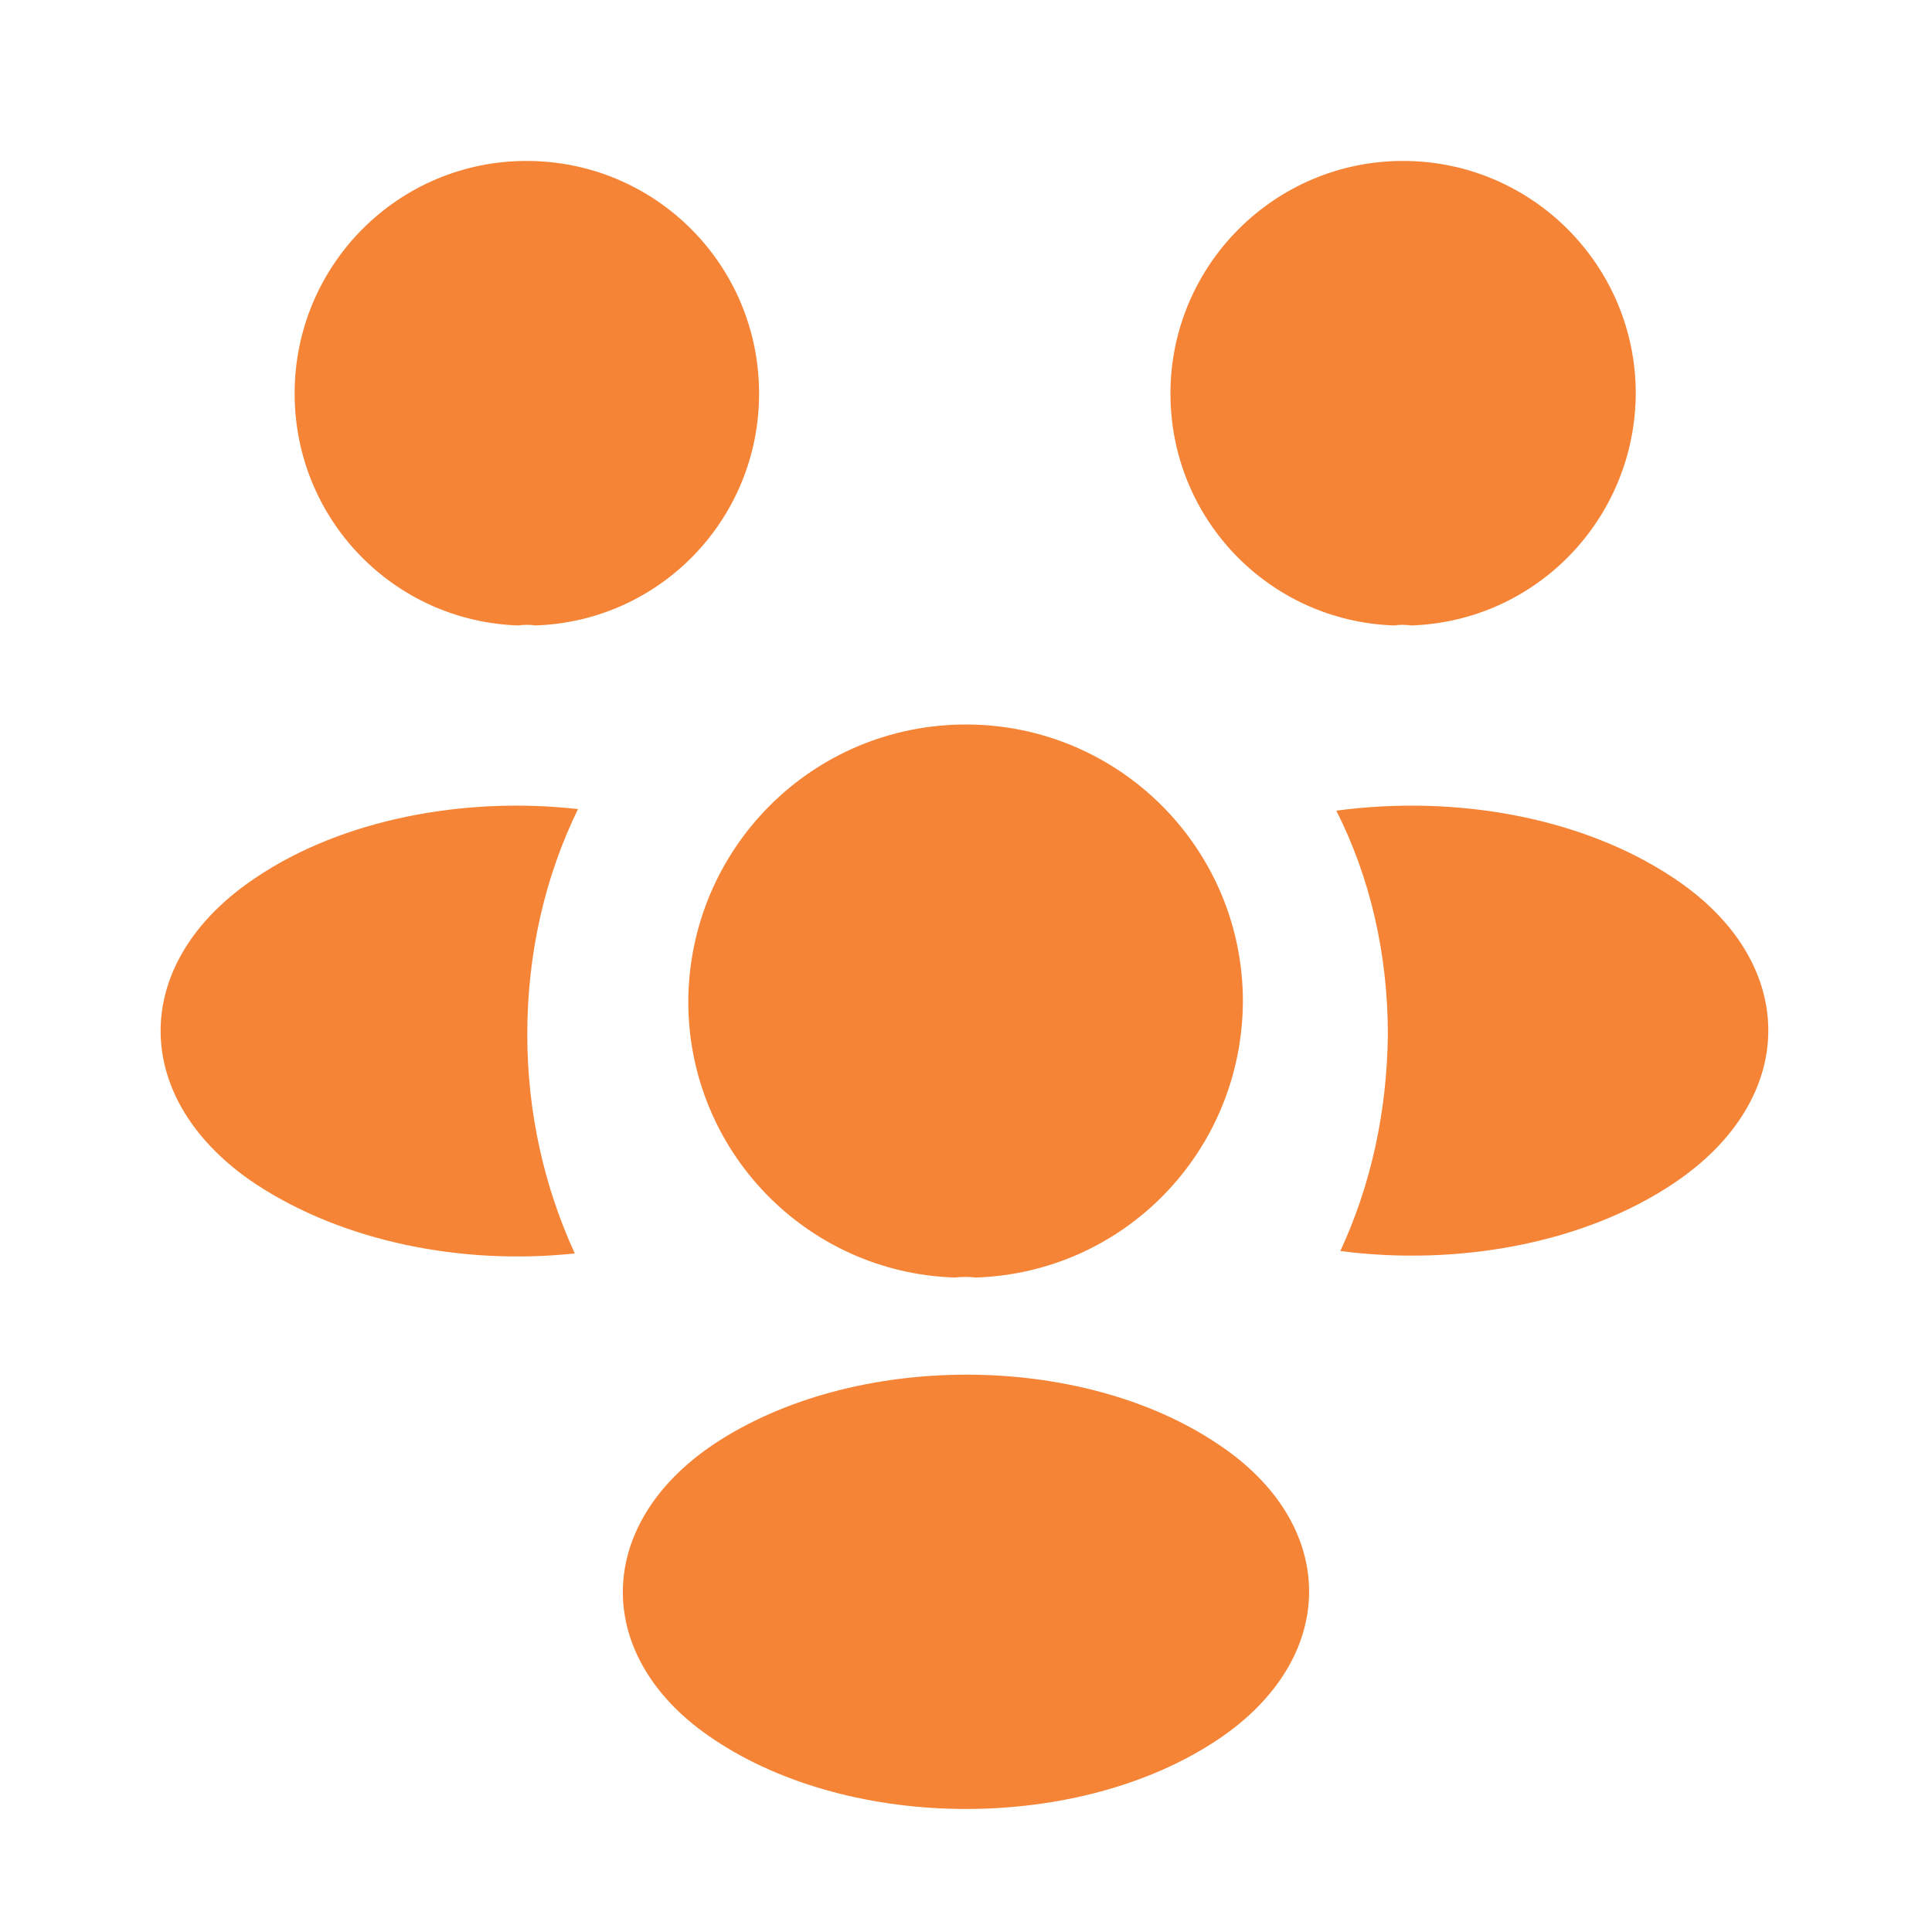 <svg width="40" height="40" viewBox="0 0 40 40" fill="none" xmlns="http://www.w3.org/2000/svg">
<path d="M29.217 12.949C29.1 12.932 28.983 12.932 28.867 12.949C26.283 12.865 24.233 10.749 24.233 8.149C24.233 5.499 26.383 3.332 29.05 3.332C31.7 3.332 33.867 5.482 33.867 8.149C33.85 10.749 31.8 12.865 29.217 12.949Z" fill="#F58436"/>
<path d="M34.65 24.501C32.784 25.751 30.167 26.217 27.75 25.901C28.384 24.534 28.717 23.017 28.734 21.417C28.734 19.751 28.367 18.167 27.667 16.784C30.134 16.451 32.75 16.917 34.634 18.167C37.267 19.901 37.267 22.751 34.65 24.501Z" fill="#F58436"/>
<path d="M10.733 12.949C10.85 12.932 10.966 12.932 11.083 12.949C13.666 12.865 15.716 10.749 15.716 8.149C15.716 5.482 13.566 3.332 10.9 3.332C8.25 3.332 6.1 5.482 6.1 8.149C6.1 10.749 8.15 12.865 10.733 12.949Z" fill="#F58436"/>
<path d="M10.917 21.418C10.917 23.034 11.267 24.568 11.9 25.951C9.55 26.201 7.1 25.701 5.3 24.518C2.667 22.768 2.667 19.918 5.3 18.168C7.084 16.968 9.6 16.484 11.967 16.751C11.284 18.151 10.917 19.734 10.917 21.418Z" fill="#F58436"/>
<path d="M20.2 26.45C20.067 26.433 19.917 26.433 19.767 26.45C16.7 26.35 14.25 23.833 14.25 20.733C14.267 17.567 16.817 15 20 15C23.167 15 25.733 17.567 25.733 20.733C25.717 23.833 23.283 26.35 20.2 26.45Z" fill="#F58436"/>
<path d="M14.783 29.898C12.266 31.582 12.266 34.348 14.783 36.015C17.65 37.932 22.35 37.932 25.216 36.015C27.733 34.332 27.733 31.565 25.216 29.898C22.366 27.982 17.666 27.982 14.783 29.898Z" fill="#F58436"/>
</svg>
